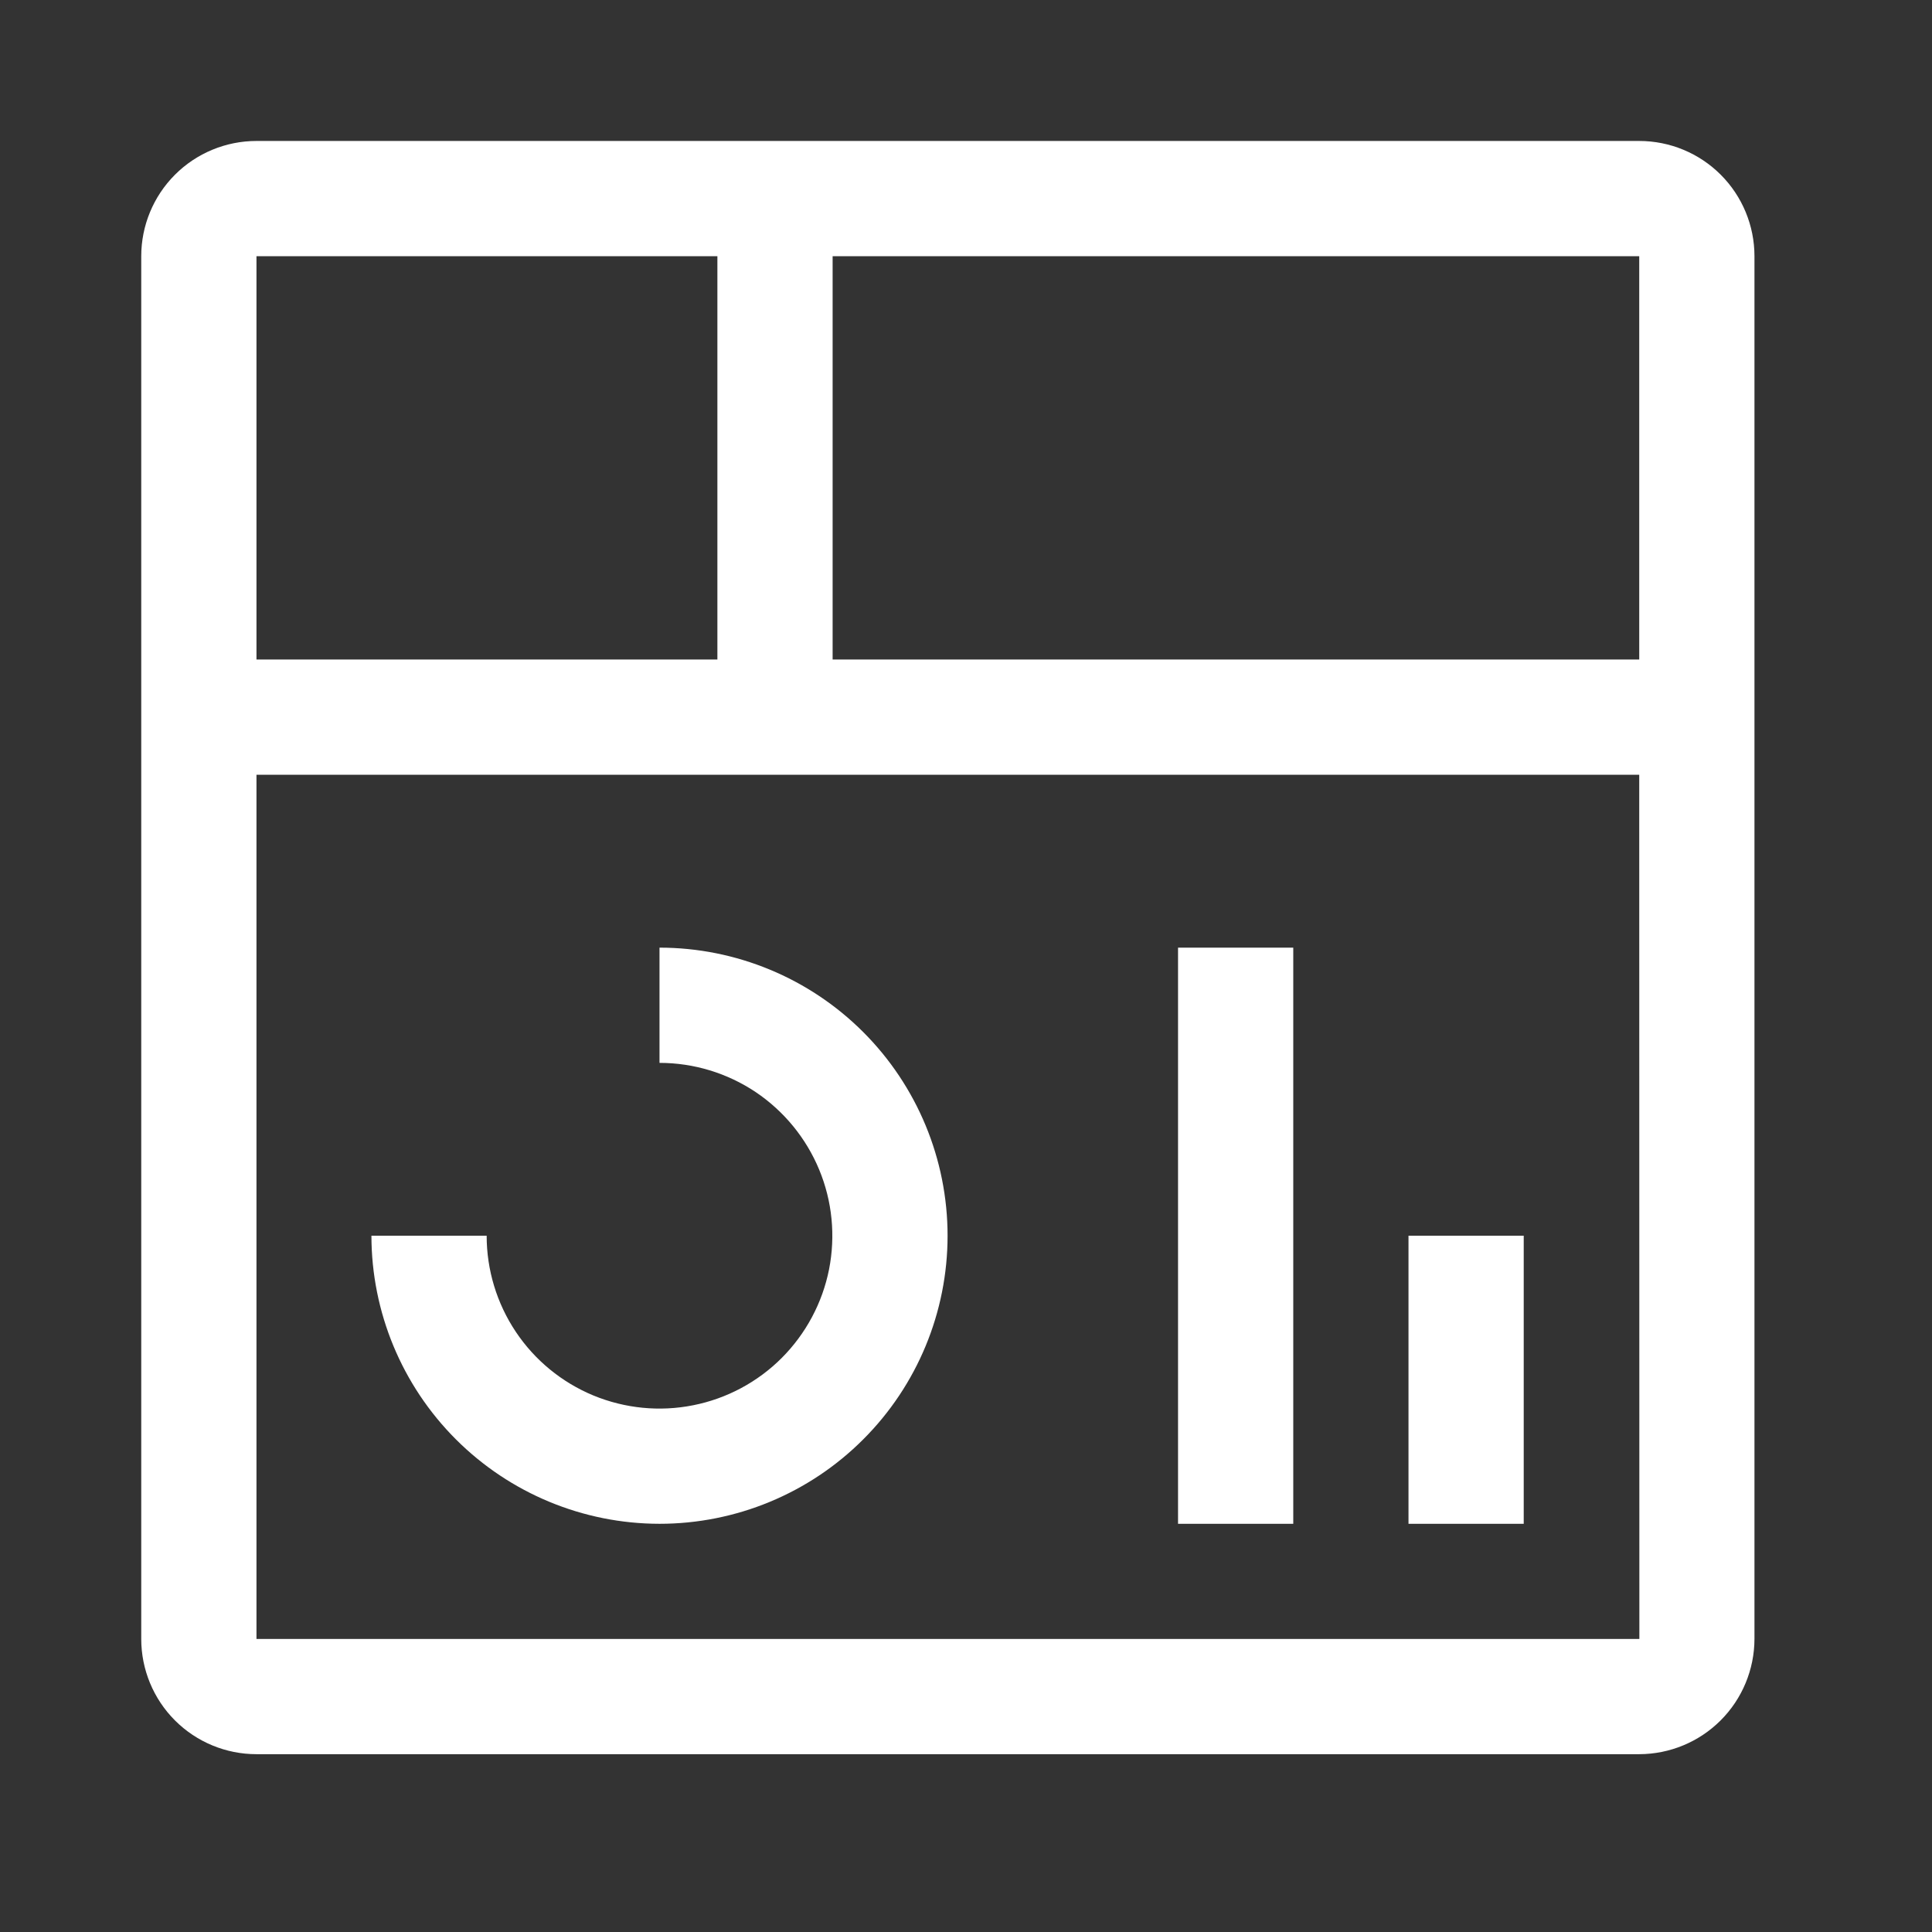 <svg width="28" height="28" viewBox="0 0 28 28" fill="none" xmlns="http://www.w3.org/2000/svg">
<rect x="0" y="0" width="28" height="28" fill="#333333" stroke="none"/>
<path d="M20.413 17.909H22.083V22.084H20.413V17.909ZM17.073 13.734H18.743V22.084H17.073V13.734ZM9.558 22.084C8.451 22.083 7.39 21.643 6.607 20.86C5.824 20.077 5.384 19.016 5.383 17.909H7.053C7.053 18.405 7.2 18.889 7.475 19.301C7.75 19.713 8.141 20.034 8.599 20.224C9.057 20.413 9.561 20.463 10.046 20.366C10.532 20.27 10.979 20.031 11.329 19.681C11.679 19.33 11.918 18.884 12.015 18.398C12.111 17.912 12.062 17.409 11.872 16.951C11.682 16.493 11.361 16.102 10.95 15.826C10.538 15.551 10.053 15.404 9.558 15.404V13.734C10.665 13.734 11.727 14.174 12.51 14.957C13.293 15.74 13.733 16.802 13.733 17.909C13.733 19.017 13.293 20.079 12.51 20.861C11.727 21.645 10.665 22.084 9.558 22.084Z" fill="white"/>
<path d="M23.757 2.043H3.717C3.274 2.043 2.849 2.219 2.536 2.532C2.223 2.845 2.047 3.27 2.047 3.713V23.753C2.047 24.196 2.223 24.621 2.536 24.934C2.849 25.247 3.274 25.423 3.717 25.423H23.757C24.2 25.422 24.624 25.246 24.937 24.933C25.25 24.62 25.426 24.196 25.427 23.753V3.713C25.427 3.27 25.251 2.845 24.938 2.532C24.625 2.219 24.2 2.043 23.757 2.043ZM23.757 9.558H12.067V3.713H23.757V9.558ZM10.397 3.713V9.558H3.717V3.713H10.397ZM3.717 23.753V11.228H23.757L23.759 23.753H3.717Z" fill="white"/>
</svg>
